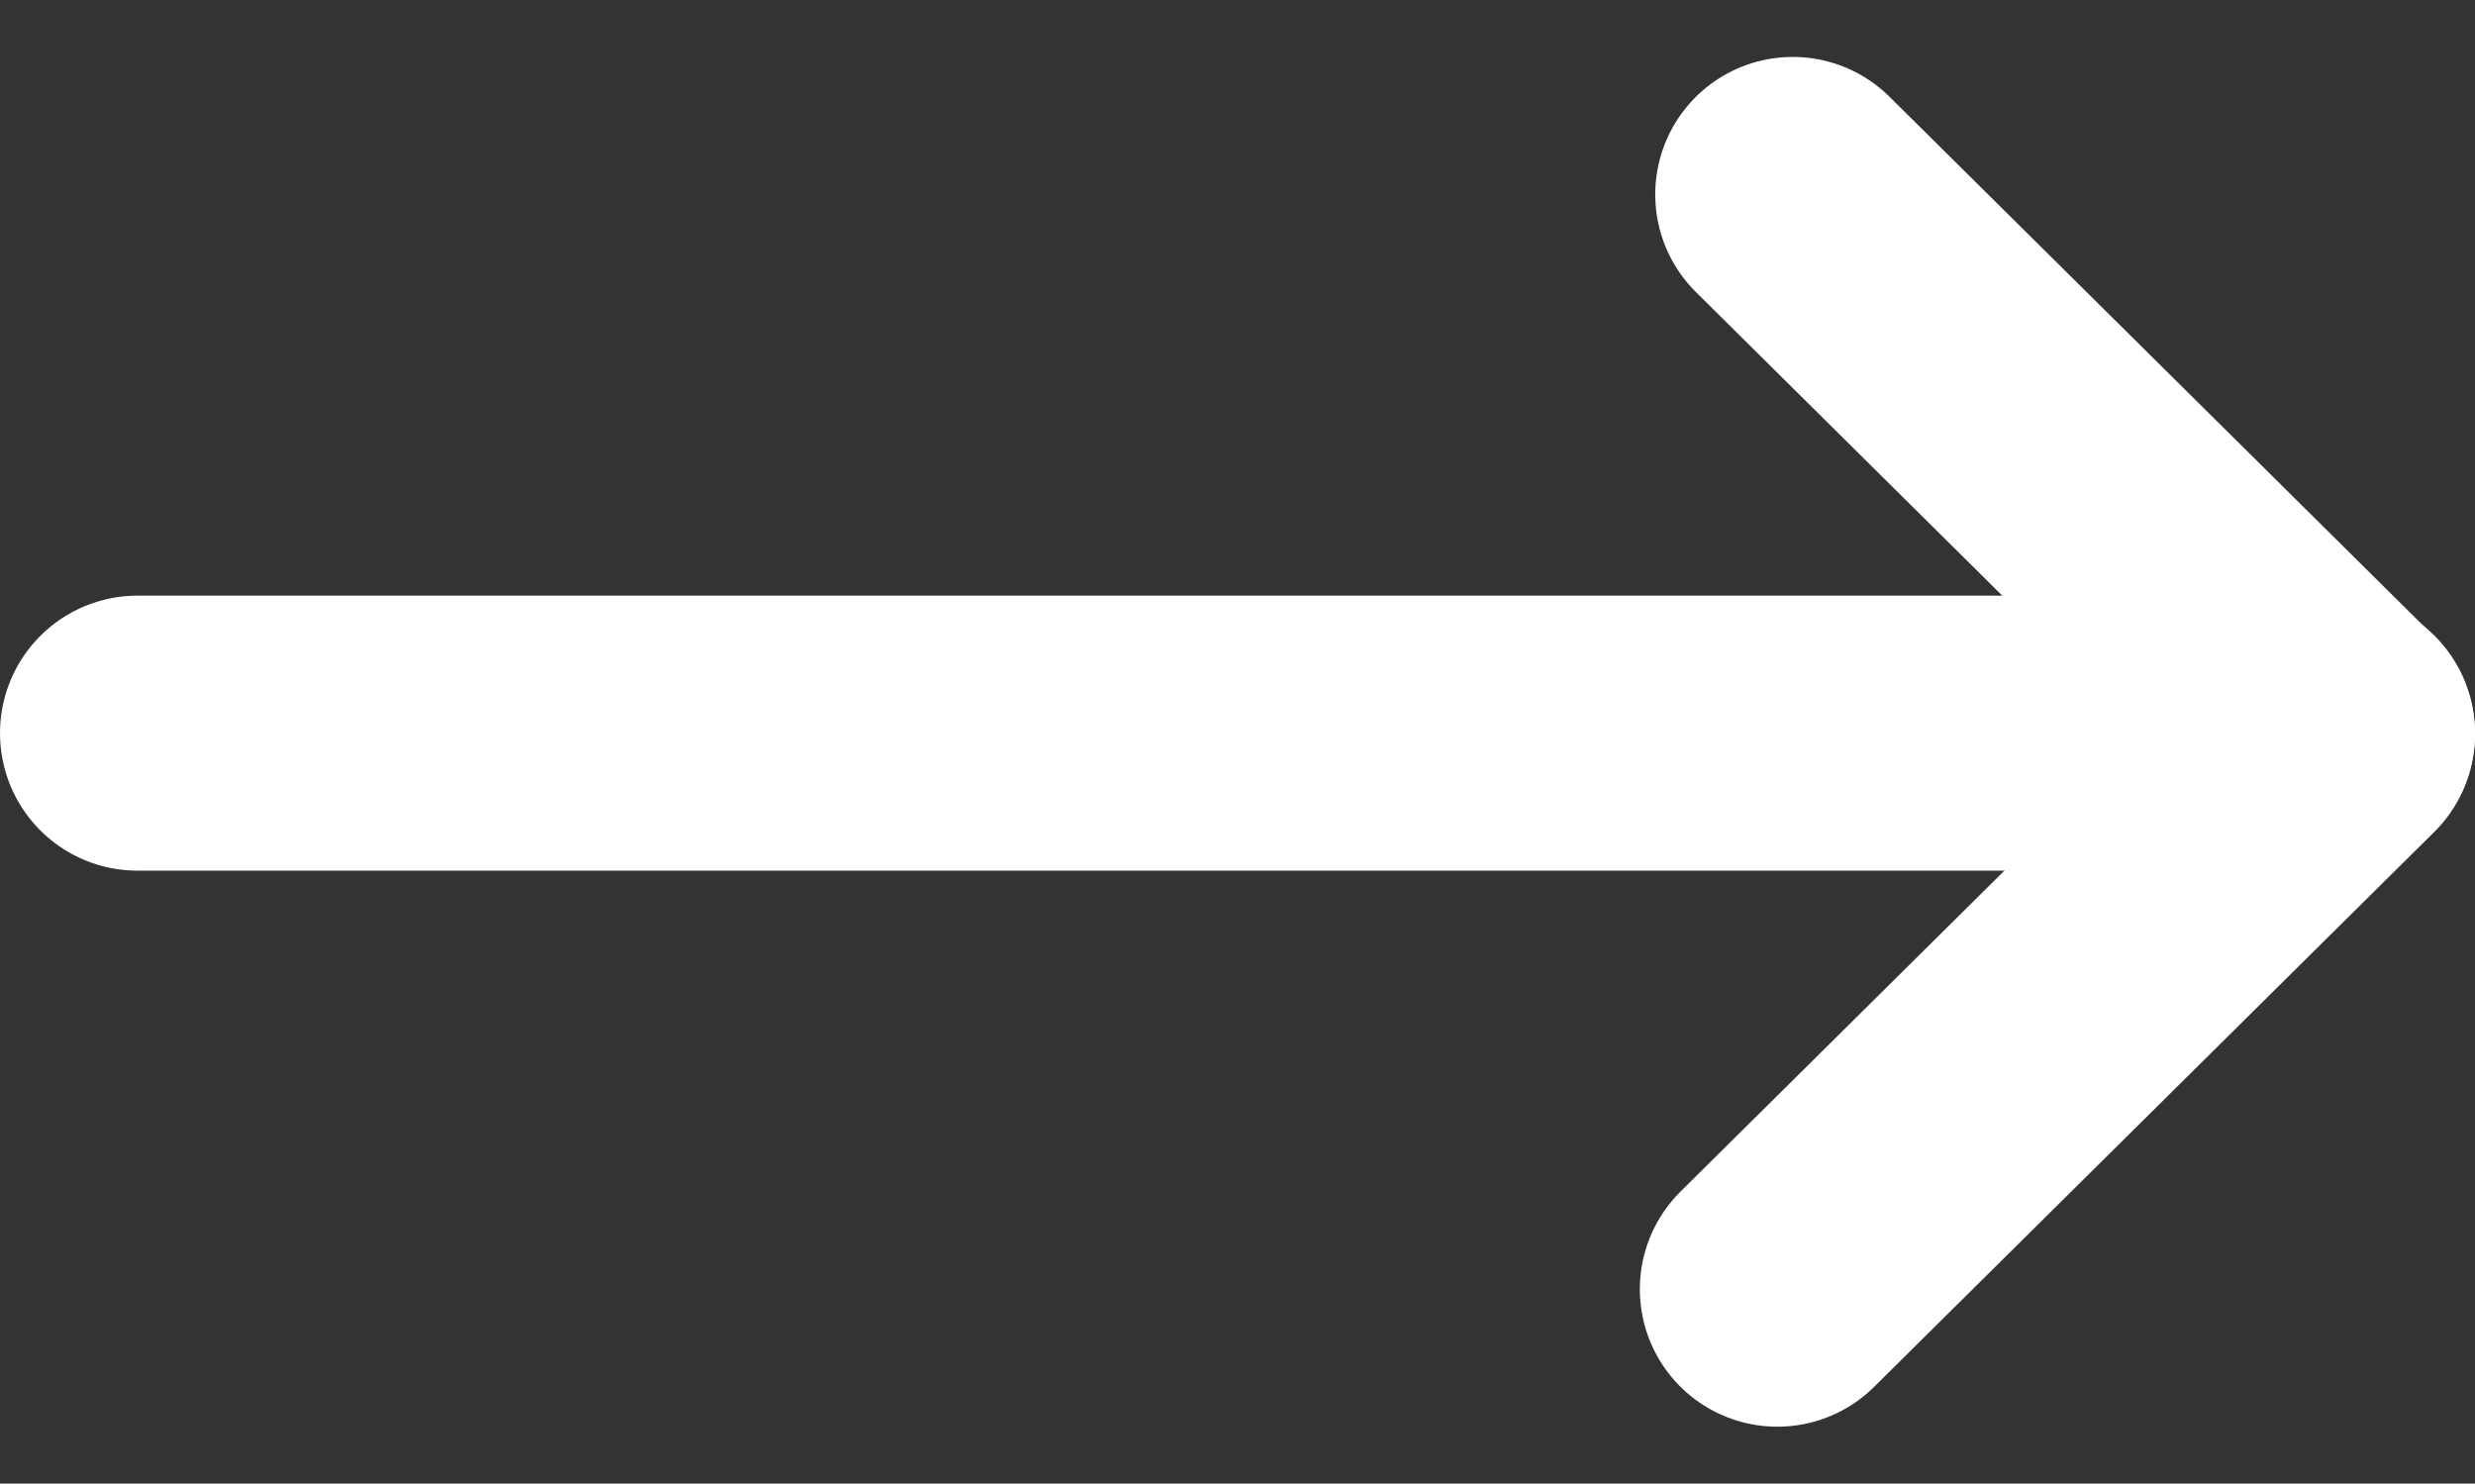 <svg xmlns="http://www.w3.org/2000/svg" width="9" height="5.395" viewBox="0 0 9 5.395">
  <rect x="0" y="0" width="9" height="5.395" fill="#333333" stroke="none"/>
  <g id="グループ_97398" data-name="グループ 97398" transform="translate(0.5 0.707)">
    <path id="パス_229435" data-name="パス 229435" d="M0,0,2.018,2.037,3.981.056" transform="translate(5.963 3.981) rotate(-90)" fill="none" stroke="#fff" stroke-linecap="round" stroke-linejoin="round" stroke-width="1"/>
    <path id="パス_229436" data-name="パス 229436" d="M0,0V8" transform="translate(0 1.959) rotate(-90)" fill="none" stroke="#fff" stroke-linecap="round" stroke-width="1"/>
  </g>
</svg>
